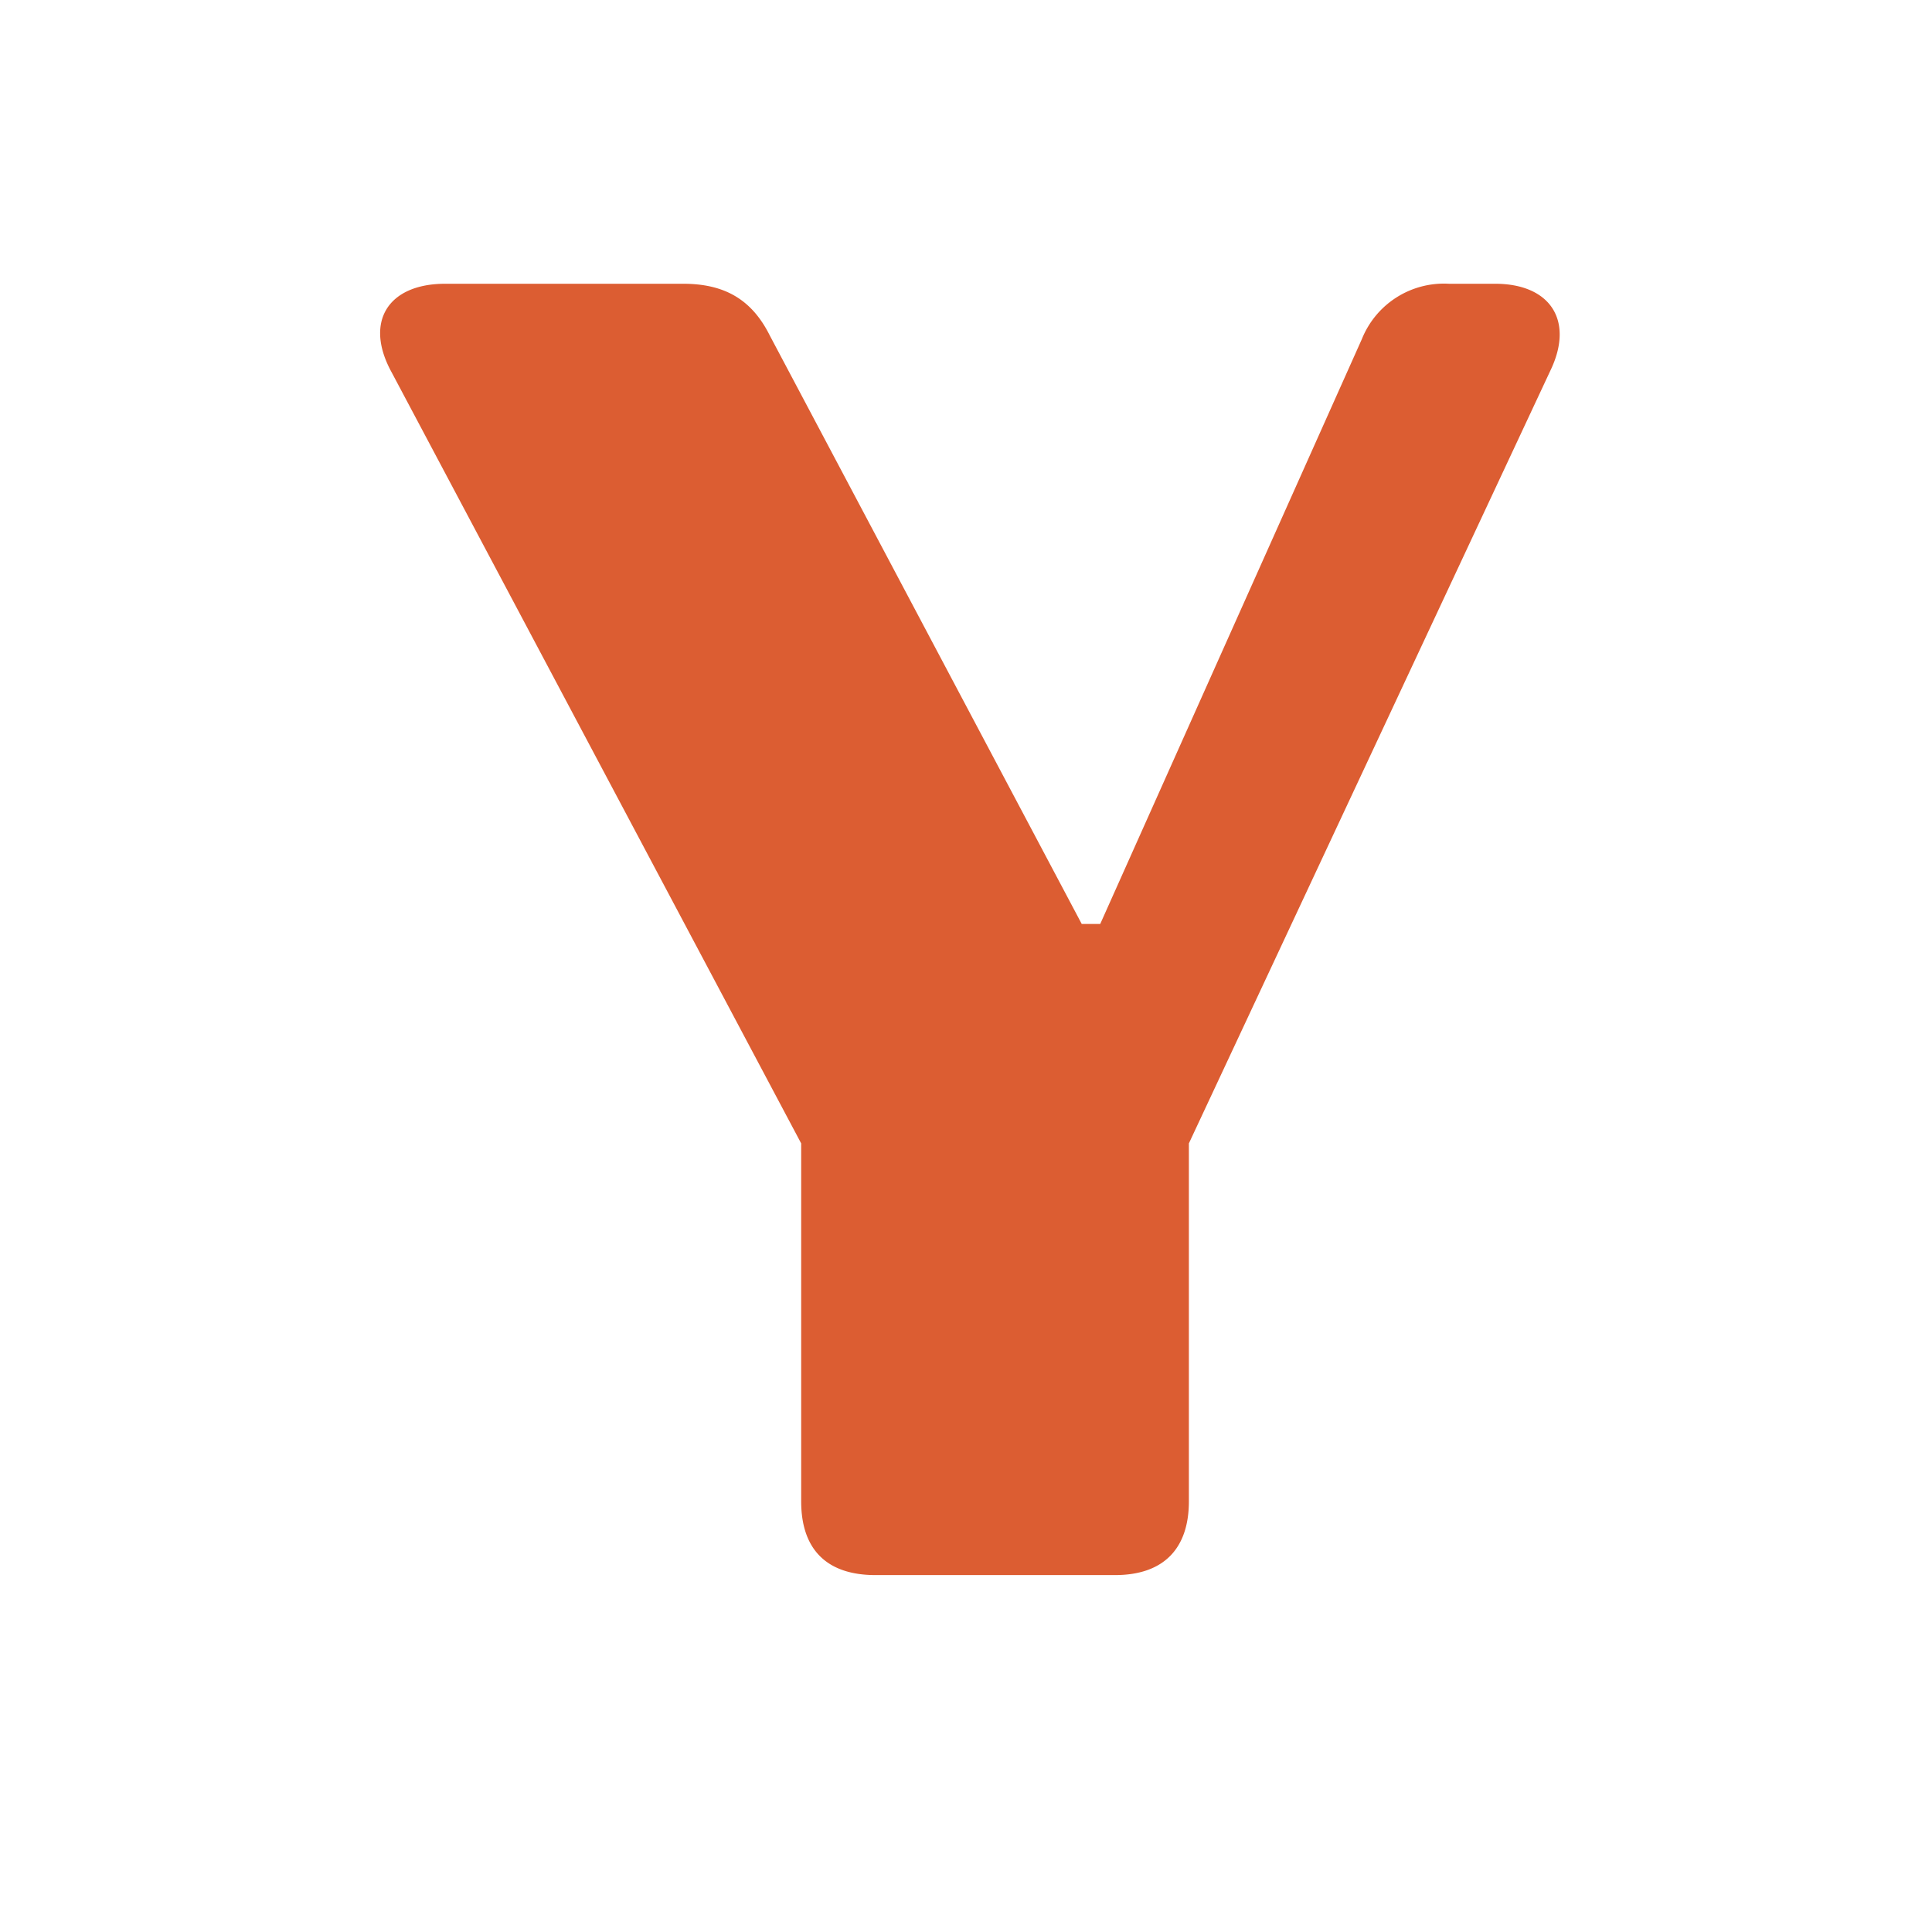 <svg id="Слой_1" data-name="Слой 1" xmlns="http://www.w3.org/2000/svg" viewBox="0 0 192 192"><defs><style>.cls-1{fill:#dc5d32;}</style></defs><title>Монтажная область 6_vector_</title><path class="cls-1" d="M79.62,149.2V113.63L38.92,37c-2.75-5-.37-8.8,5.32-8.8H67.89c4,0,6.78,1.47,8.61,5.14l31,58.48h1.84l26-58.12A8.79,8.79,0,0,1,144,28.2h4.58c5.5,0,7.88,3.67,5.5,8.62l-35.93,76.81V149.2c0,4.76-2.57,7.33-7.34,7.33H87C82.18,156.53,79.62,154,79.62,149.2Z"/></svg>